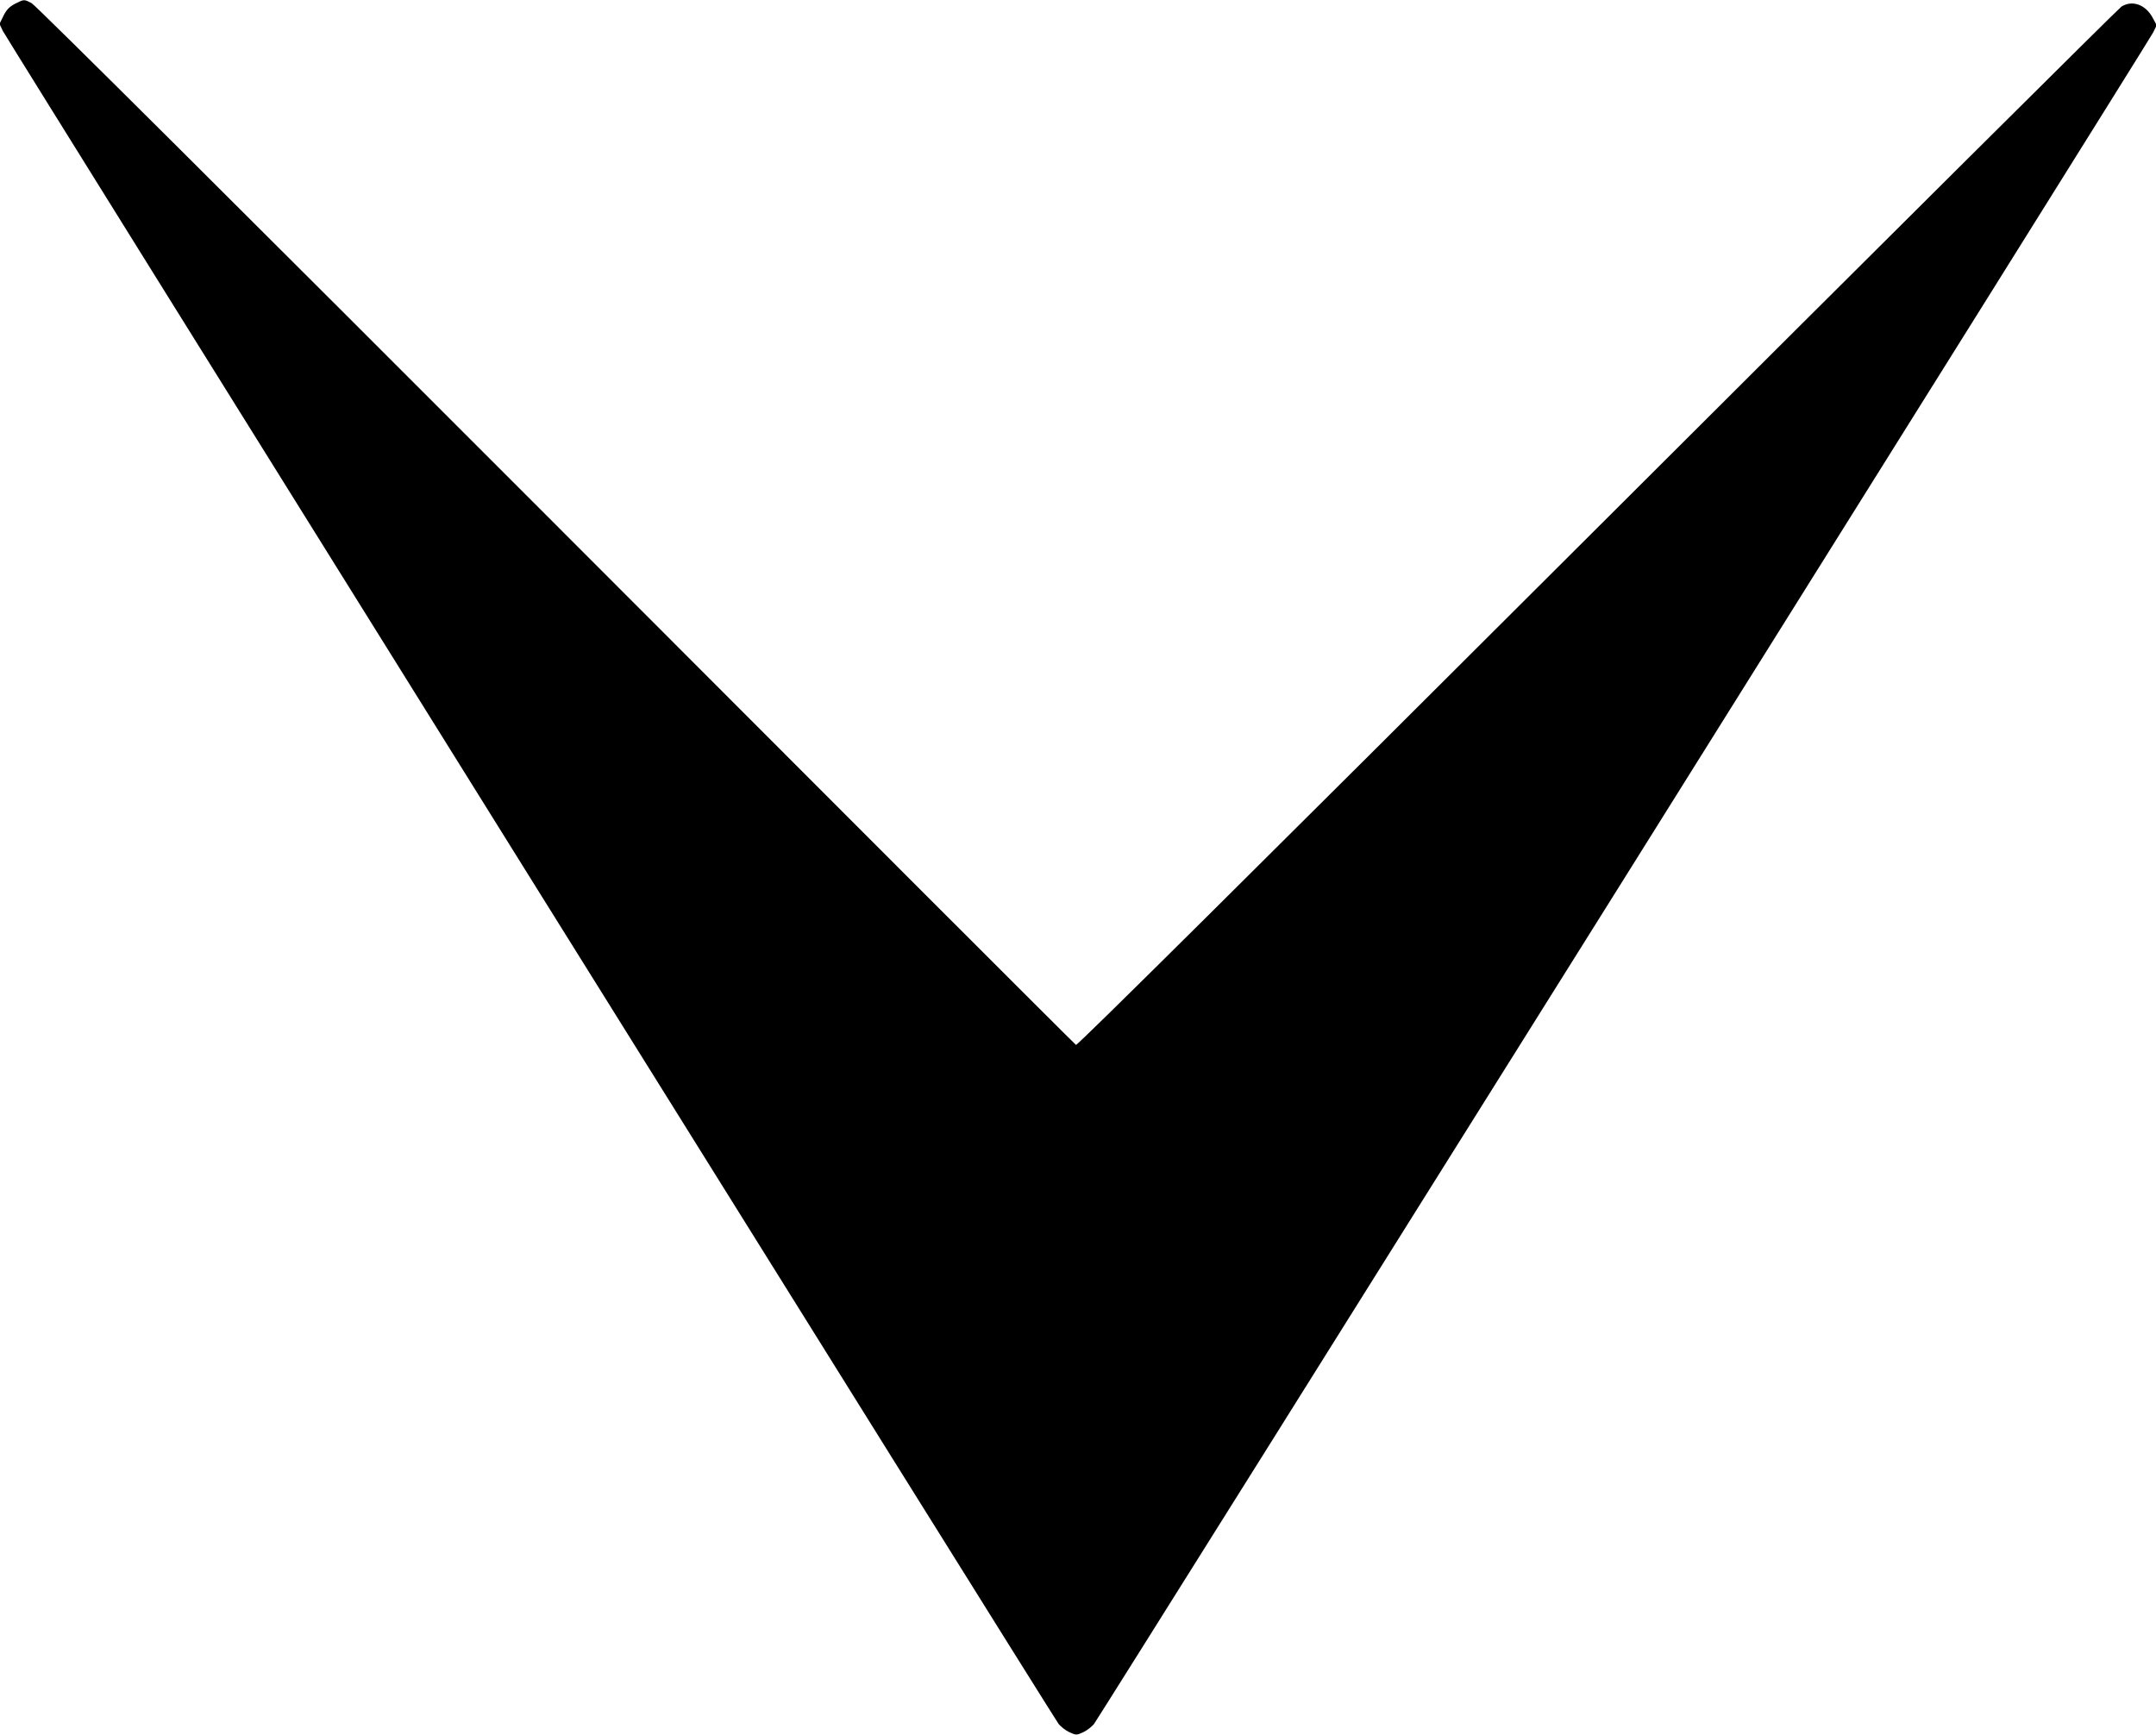 <?xml version="1.0" standalone="no"?>
<!DOCTYPE svg PUBLIC "-//W3C//DTD SVG 20010904//EN"
 "http://www.w3.org/TR/2001/REC-SVG-20010904/DTD/svg10.dtd">
<svg version="1.0" xmlns="http://www.w3.org/2000/svg"
 width="1280pt" height="1030pt" viewBox="0 0 1280 1030"
 preserveAspectRatio="xMidYMid meet">
<g transform="translate(0,1030) scale(0.1,-0.1)"
fill="#000000" stroke="none">
<path d="M90 10278 c-34 -18 -51 -35 -69 -71 l-24 -49 20 -42 c23 -46 6231
-10003 6268 -10052 13 -16 41 -38 64 -49 40 -18 42 -18 82 0 23 11 51 33 64
49 38 51 6266 9997 6288 10043 l21 43 -25 47 c-42 76 -120 104 -184 64 -16
-10 -1417 -1403 -3112 -3095 -2051 -2047 -3087 -3075 -3095 -3070 -7 4 -1396
1393 -3087 3087 -1843 1845 -3090 3087 -3113 3098 -46 24 -44 24 -98 -3z"/>
</g>
</svg>
